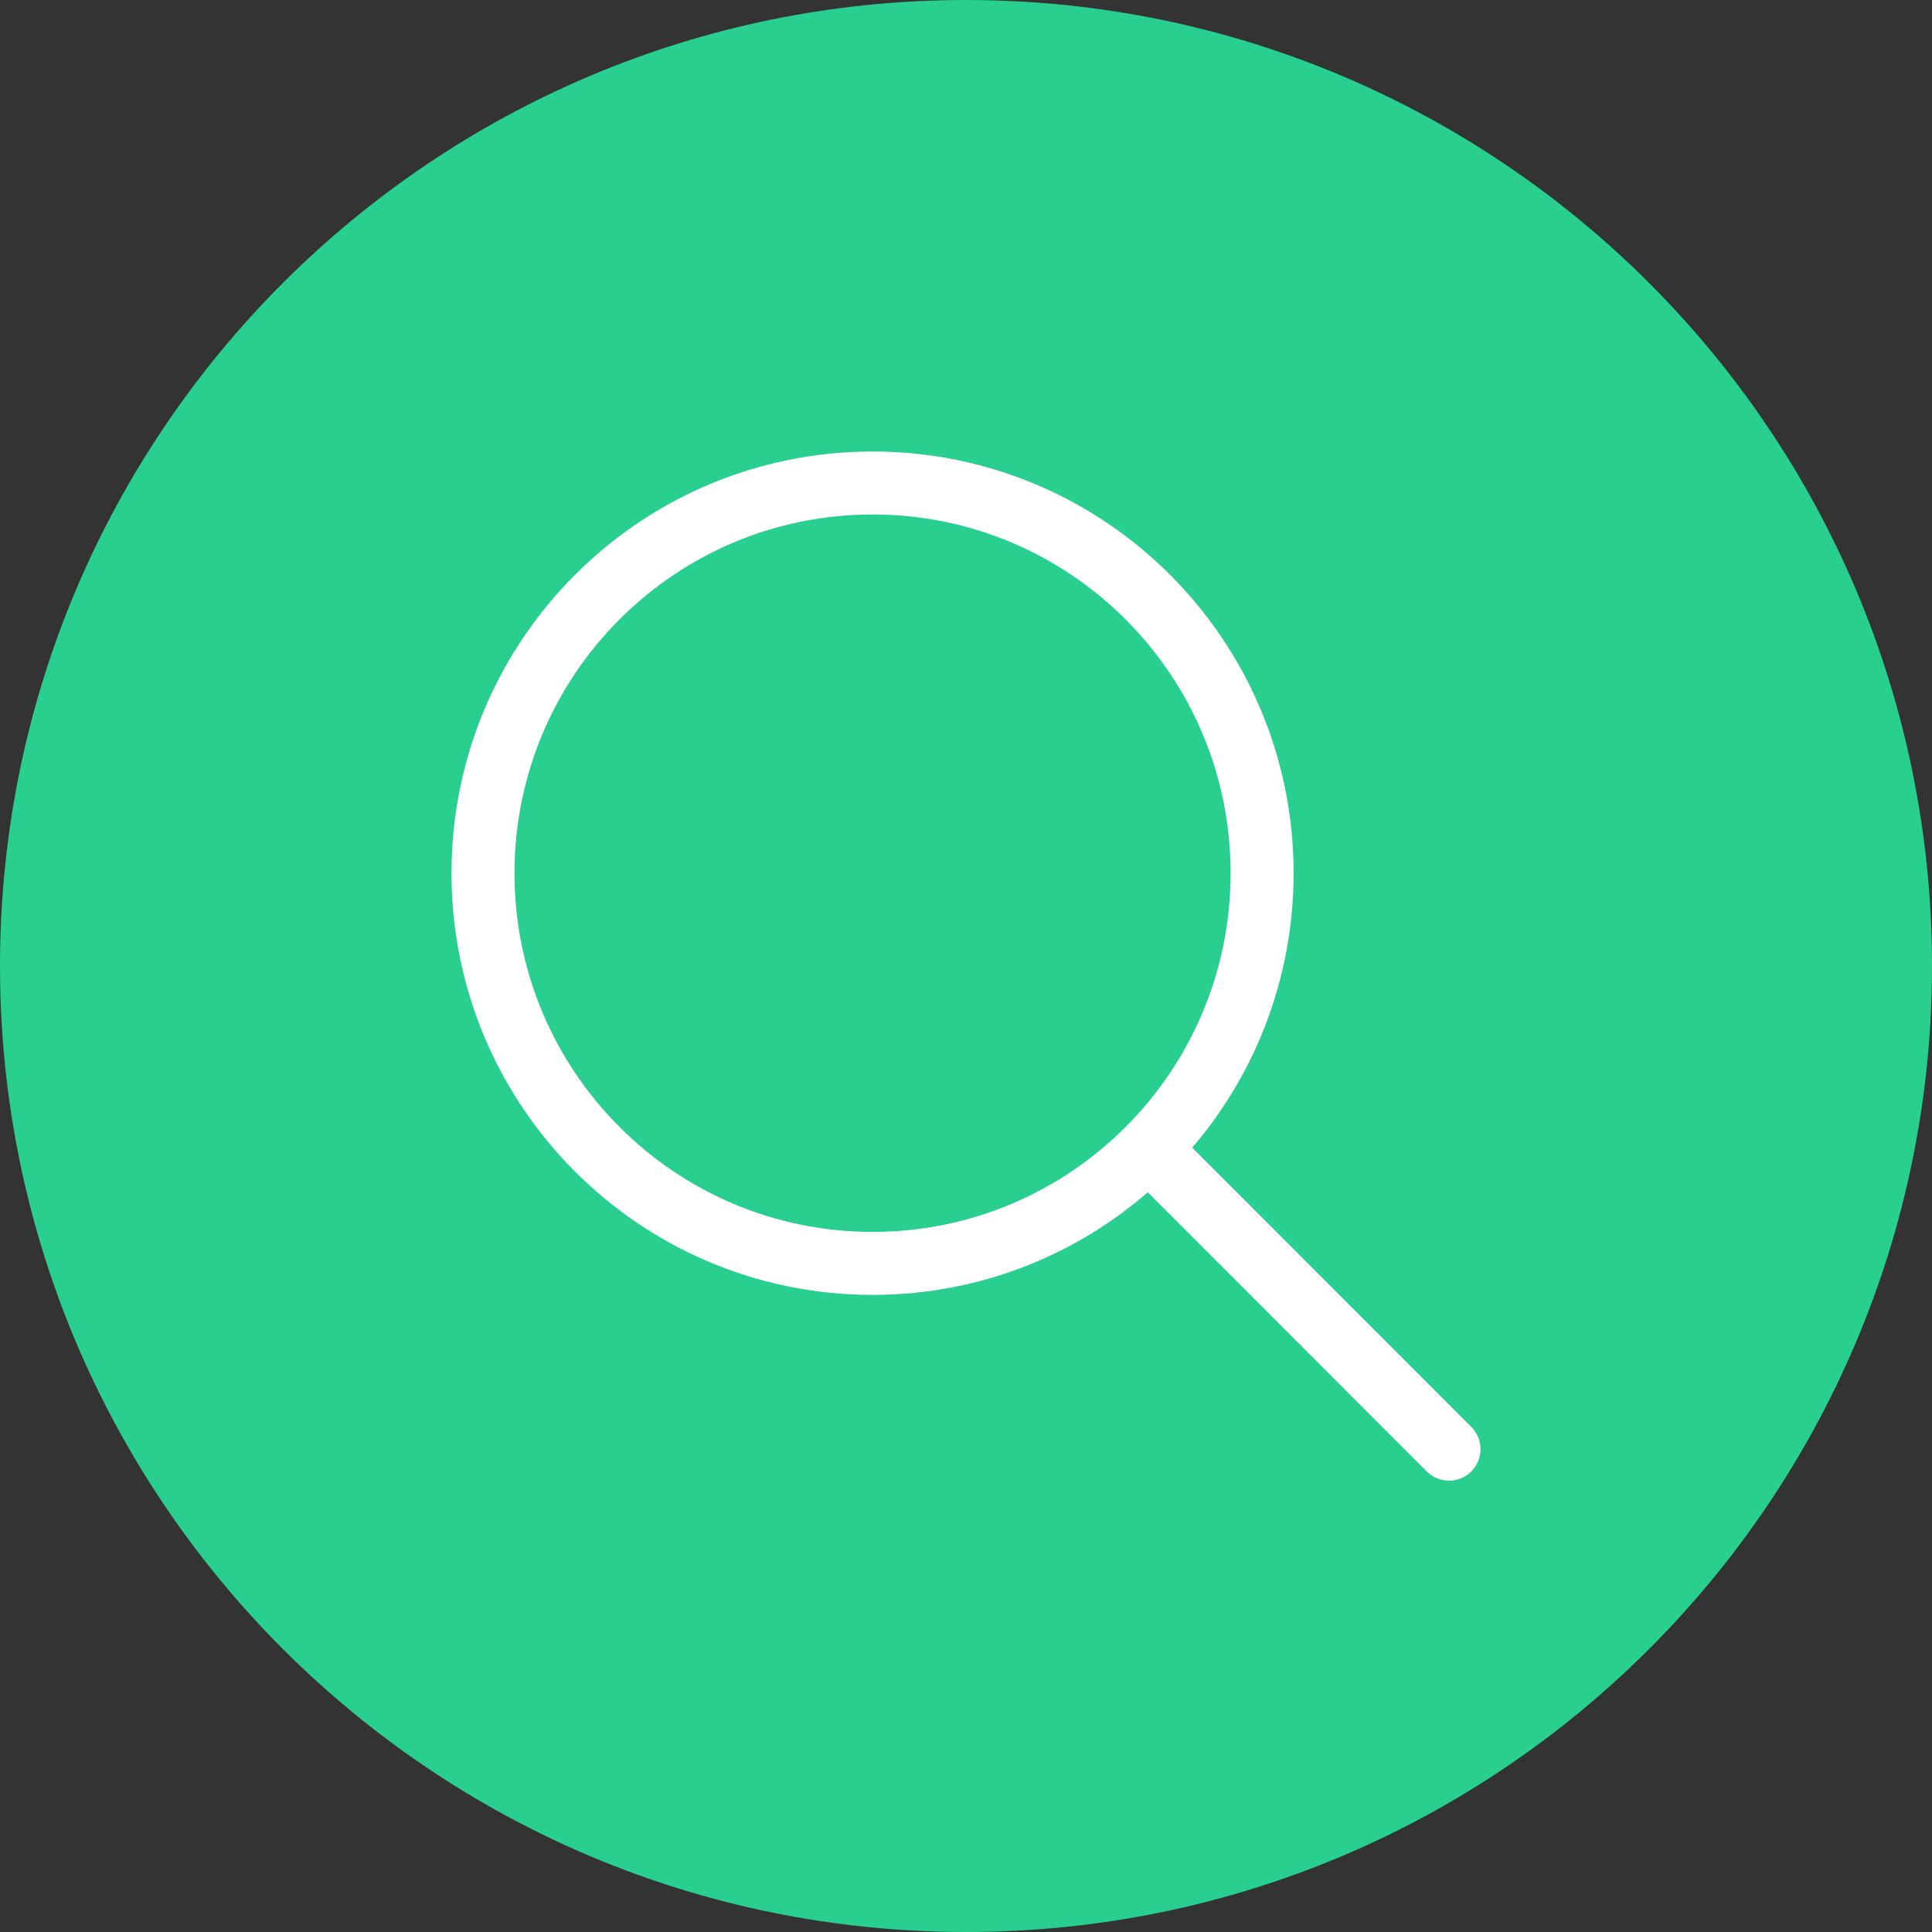 <svg width="46" height="46" viewBox="0 0 46 46" fill="none" xmlns="http://www.w3.org/2000/svg">
<rect x="0" y="0" width="46" height="46" fill="#333333" stroke="none"/>
<g clip-path="url(#clip0_4_46)">
<path d="M23 46C35.703 46 46 35.703 46 23C46 10.297 35.703 0 23 0C10.297 0 0 10.297 0 23C0 35.703 10.297 46 23 46Z" fill="#29CF8E"/>
<path d="M20.775 30.081C25.898 30.081 30.05 25.921 30.05 20.79C30.05 15.659 25.898 11.5 20.775 11.5C15.653 11.5 11.5 15.659 11.5 20.79C11.5 25.921 15.653 30.081 20.775 30.081Z" stroke="white" stroke-width="1.5" stroke-miterlimit="10" stroke-linecap="round"/>
<path d="M27.593 27.593L34.5 34.504" stroke="white" stroke-width="1.5" stroke-miterlimit="10" stroke-linecap="round"/>
</g>
<defs>
<clipPath id="clip0_4_46">
<rect width="46" height="46" fill="white"/>
</clipPath>
</defs>
</svg>
